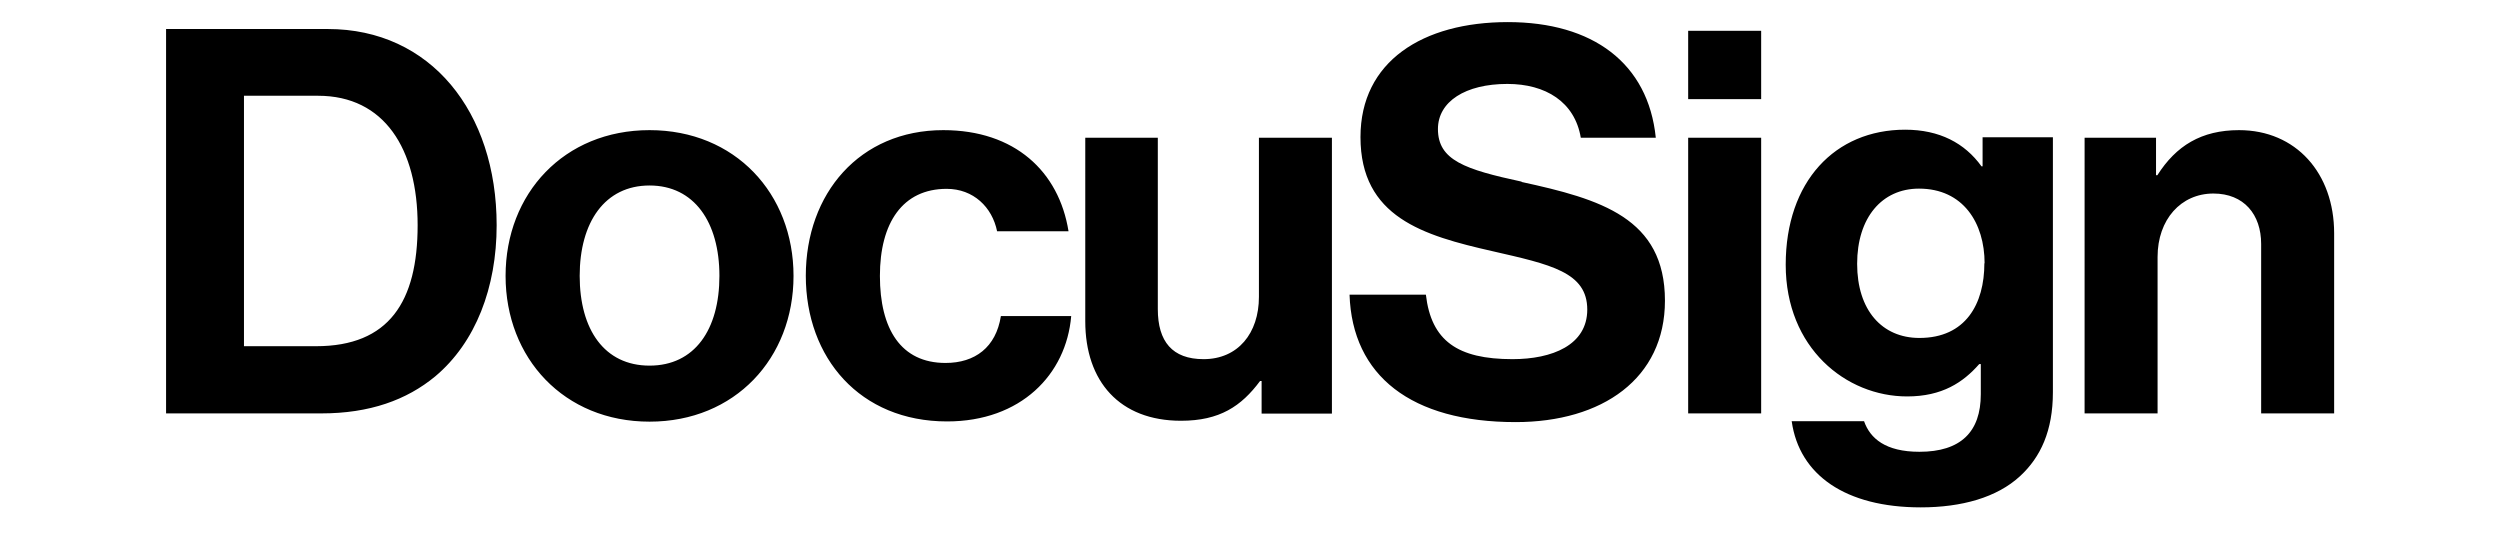 <?xml version="1.0" encoding="UTF-8"?><svg id="Layer_1" xmlns="http://www.w3.org/2000/svg" viewBox="0 0 112 24"><defs><style>.cls-1{stroke-width:0px;}</style></defs><path class="cls-1" d="m14.16,15.51c3.27,0,4.55-2,4.55-5.42s-1.49-5.8-4.46-5.8h-3.32v11.22h3.22ZM7.45,1.3h7.24c4.6,0,7.56,3.71,7.56,8.79,0,2.79-.94,5.25-2.75,6.77-1.28,1.06-2.94,1.66-5.1,1.66h-6.96V1.3Zm24.78,11.06c0-2.41-1.13-4.05-3.13-4.05s-3.13,1.64-3.13,4.05,1.11,4.02,3.13,4.02,3.13-1.61,3.13-4.02m-9.58,0c0-3.69,2.62-6.53,6.45-6.53s6.45,2.84,6.45,6.53-2.62,6.53-6.45,6.53-6.45-2.84-6.45-6.53m13.45,0c0-3.69,2.41-6.53,6.16-6.53,3.2,0,5.18,1.85,5.61,4.53h-3.2c-.22-1.08-1.06-1.9-2.26-1.9-1.97,0-2.99,1.52-2.99,3.9s.94,3.9,2.94,3.9c1.32,0,2.26-.7,2.48-2.1h3.15c-.22,2.62-2.26,4.72-5.56,4.72-3.9,0-6.33-2.84-6.33-6.53m20.42,6.17v-1.45h-.07c-.84,1.13-1.81,1.78-3.54,1.78-2.75,0-4.29-1.76-4.29-4.46V6.17h3.25v7.68c0,1.45.65,2.24,2.05,2.24,1.54,0,2.48-1.16,2.48-2.79v-7.13h3.27v12.36s-3.15,0-3.15,0Zm19.11,0h3.27V6.17h-3.27s0,12.36,0,12.36Zm0-14.08h3.27V1.38h-3.27s0,3.06,0,3.06Zm13.28,7.36c0-1.81-.96-3.35-2.94-3.35-1.66,0-2.77,1.3-2.77,3.37s1.11,3.32,2.79,3.32c2.07,0,2.91-1.52,2.91-3.35m-8.64,7.08h3.25c.27.77.96,1.37,2.48,1.37,1.85,0,2.75-.89,2.75-2.58v-1.35h-.07c-.72.82-1.66,1.45-3.23,1.45-2.74,0-5.44-2.17-5.44-5.9s2.21-6.05,5.35-6.05c1.54,0,2.67.6,3.42,1.64h.05v-1.3h3.15v11.42c0,1.73-.55,2.91-1.47,3.76-1.04.96-2.62,1.4-4.45,1.4-3.37,0-5.44-1.45-5.78-3.85m16.31-11.03h.07c.84-1.32,1.97-2.02,3.66-2.02,2.55,0,4.26,1.93,4.26,4.62v8.07h-3.27v-7.59c0-1.32-.77-2.26-2.14-2.26-1.45,0-2.5,1.16-2.5,2.84v7.01h-3.27V6.17h3.2s0,1.69,0,1.69Zm-28.4.29c-2.55-.55-3.76-.96-3.76-2.36,0-1.23,1.23-2.02,3.11-2.02,1.71,0,3.02.8,3.29,2.41h3.36c-.34-3.34-2.82-5.18-6.63-5.18s-6.6,1.76-6.6,5.15c0,3.59,2.82,4.41,5.9,5.11,2.62.6,4.26.94,4.26,2.62,0,1.59-1.57,2.22-3.35,2.22-2.46,0-3.64-.82-3.88-2.89h-3.42c.12,3.64,2.77,5.71,7.44,5.71,3.88,0,6.69-1.95,6.69-5.44,0-3.71-2.89-4.55-6.43-5.32"/></svg>